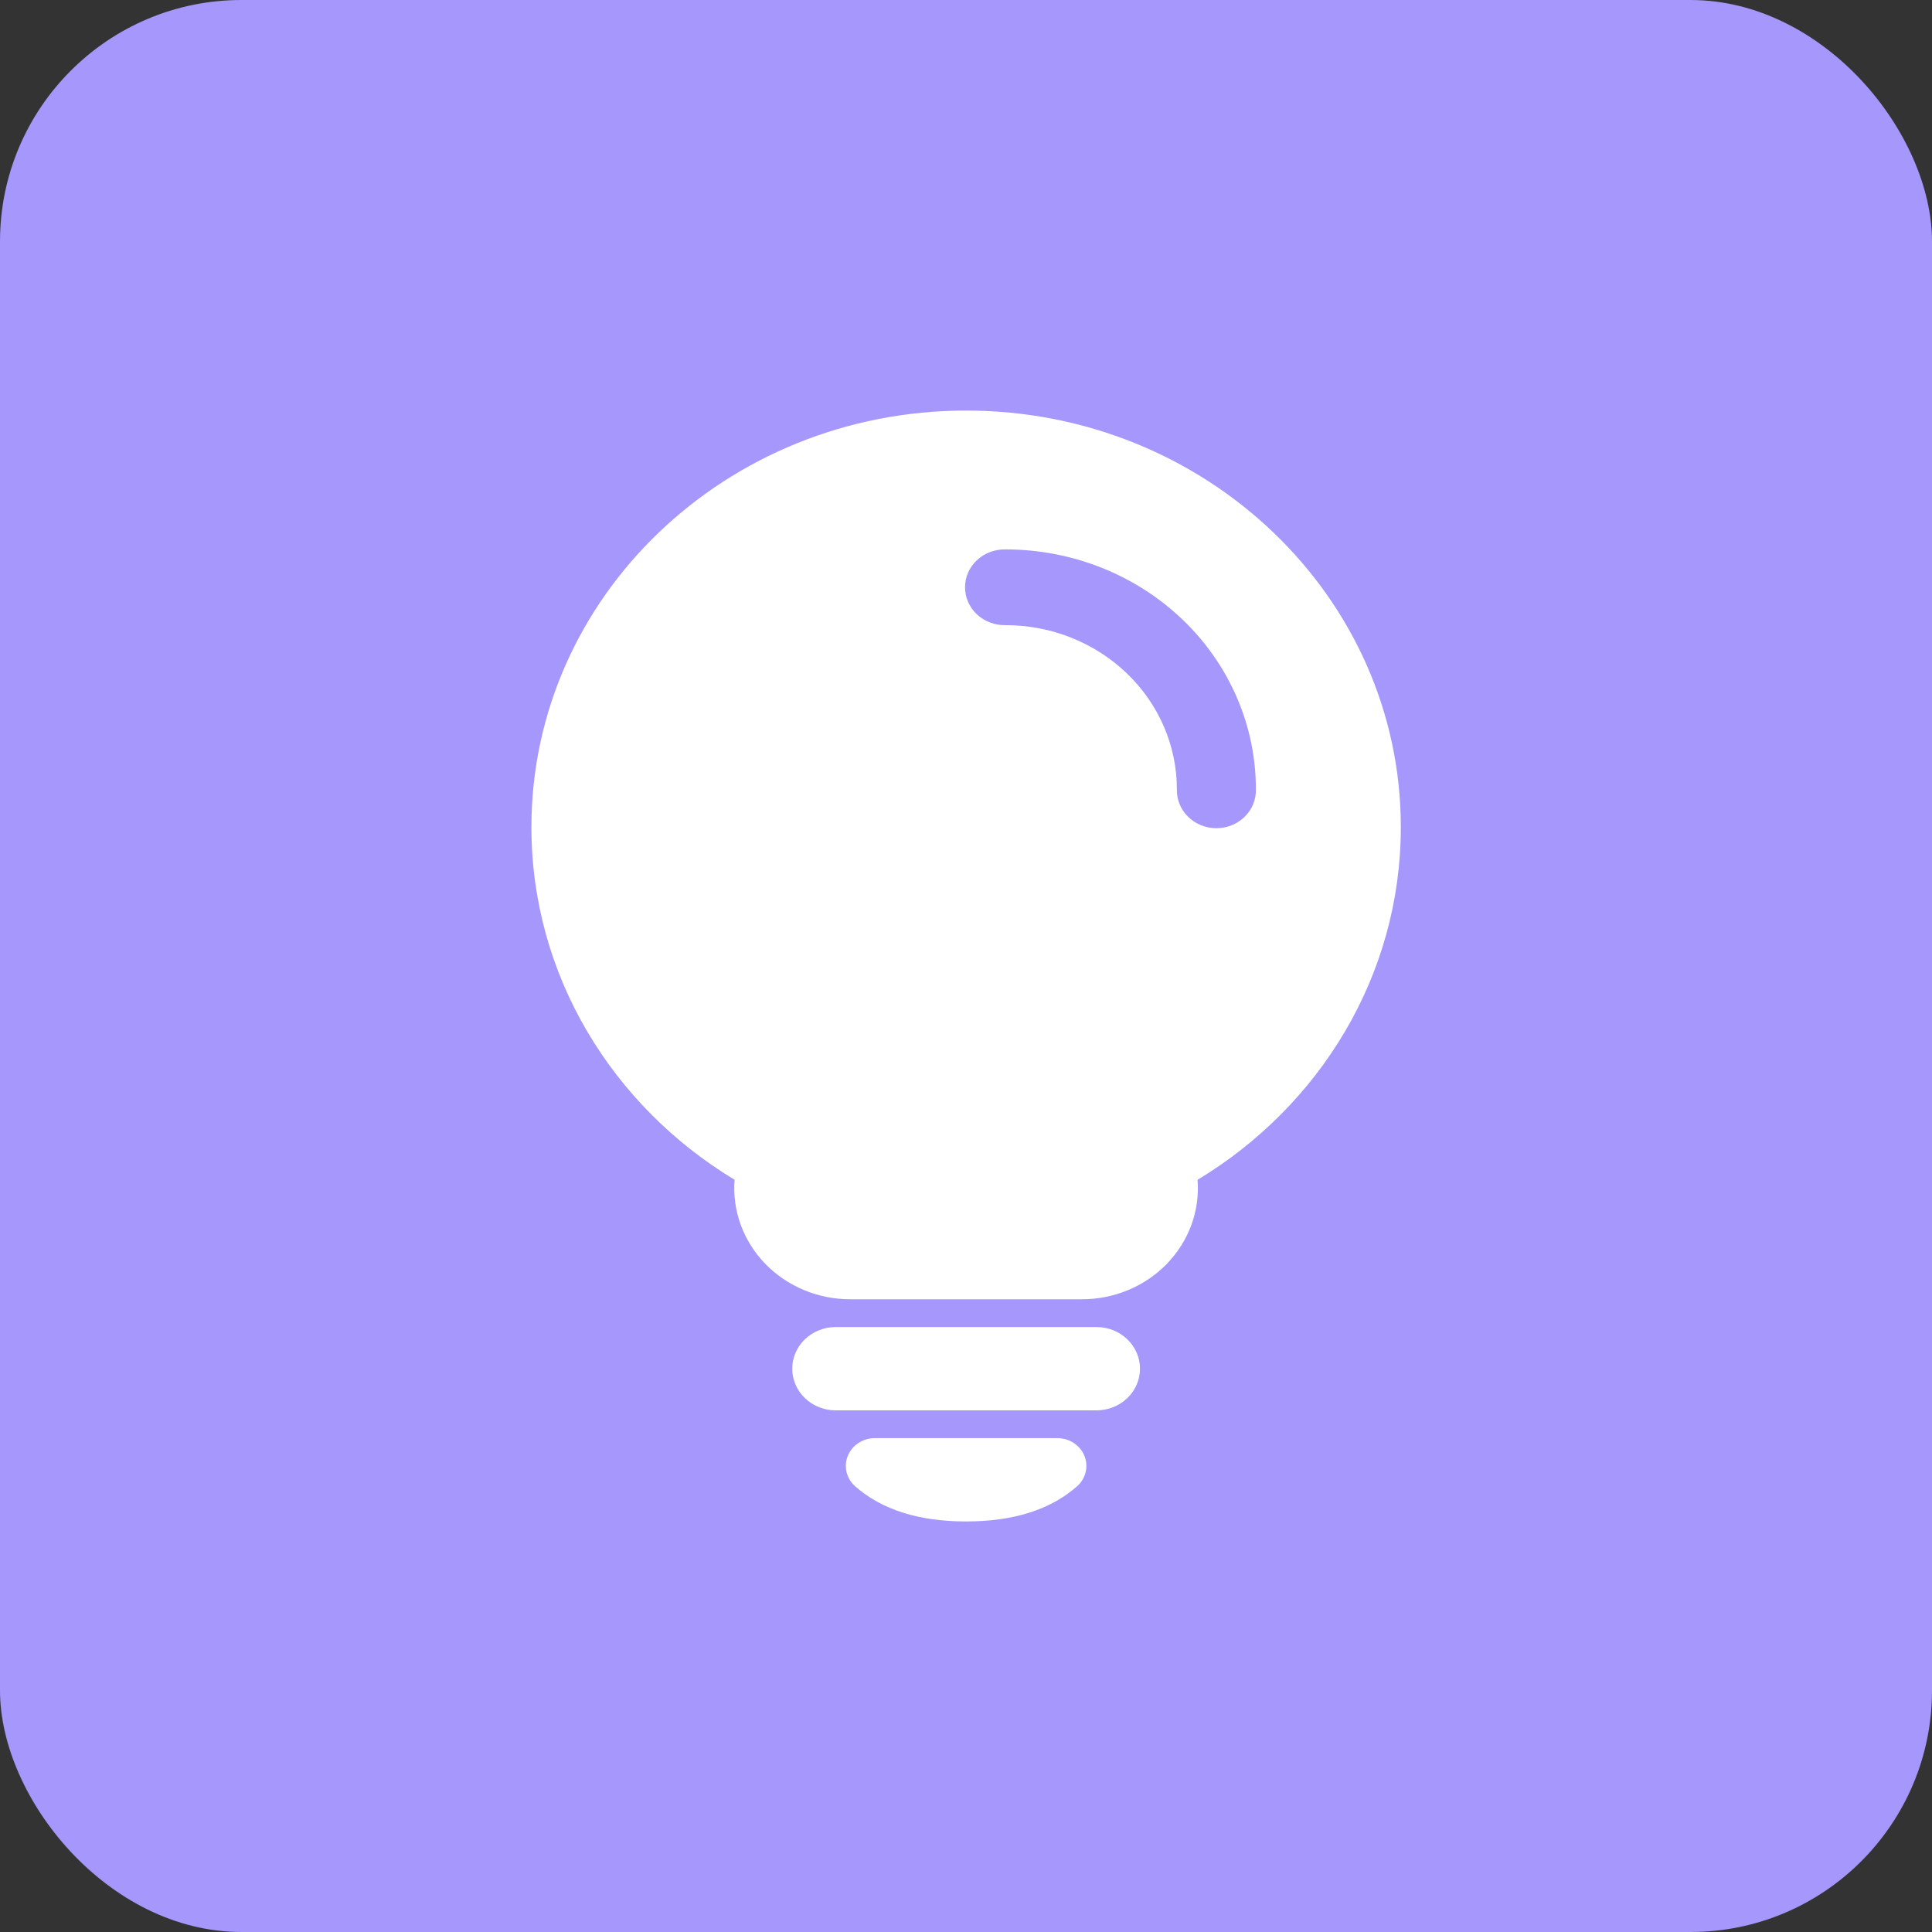 <svg width="64" height="64" viewBox="0 0 64 64" fill="none" xmlns="http://www.w3.org/2000/svg">
<rect x="0" y="0" width="64" height="64" fill="#333333" stroke="none"/>
<g id="icon">
<rect id="Rectangle 58" width="64" height="64" rx="8" fill="#A597FB"/>
<path id="Vector" d="M35.028 47.64C35.221 47.64 35.41 47.696 35.569 47.801C35.729 47.905 35.852 48.054 35.922 48.226C35.992 48.399 36.007 48.588 35.963 48.769C35.919 48.949 35.819 49.113 35.676 49.238C34.795 50.013 33.571 50.4 32.004 50.4C30.436 50.4 29.212 50.013 28.331 49.238C28.188 49.113 28.088 48.949 28.044 48.769C28 48.588 28.015 48.399 28.085 48.226C28.155 48.053 28.278 47.905 28.438 47.8C28.598 47.696 28.787 47.64 28.98 47.64H35.027H35.028ZM36.324 43.96C36.705 43.96 37.072 44.105 37.342 44.364C37.612 44.623 37.764 44.974 37.764 45.34C37.764 45.706 37.612 46.057 37.342 46.316C37.072 46.575 36.705 46.72 36.324 46.72H27.683C27.302 46.72 26.935 46.575 26.665 46.316C26.395 46.057 26.244 45.706 26.244 45.34C26.244 44.974 26.395 44.623 26.665 44.364C26.935 44.105 27.302 43.96 27.683 43.96H36.324ZM32.004 13.6C39.956 13.6 46.404 19.779 46.404 27.4C46.404 32.32 43.715 36.64 39.671 39.083C39.711 39.588 39.641 40.096 39.467 40.574C39.293 41.052 39.017 41.49 38.658 41.862C38.299 42.233 37.863 42.53 37.379 42.732C36.895 42.935 36.372 43.04 35.843 43.04H28.163C27.635 43.04 27.112 42.936 26.627 42.733C26.142 42.53 25.707 42.234 25.347 41.862C24.988 41.491 24.712 41.052 24.538 40.574C24.363 40.095 24.294 39.587 24.334 39.082C20.291 36.64 17.604 32.32 17.604 27.4C17.604 19.779 24.051 13.6 32.004 13.6ZM33.313 18.2C33.138 18.196 32.964 18.225 32.801 18.286C32.638 18.347 32.49 18.438 32.364 18.555C32.239 18.672 32.139 18.812 32.071 18.966C32.003 19.121 31.968 19.287 31.968 19.454C31.968 19.622 32.003 19.788 32.071 19.943C32.139 20.097 32.239 20.237 32.364 20.354C32.49 20.471 32.638 20.562 32.801 20.623C32.964 20.684 33.138 20.713 33.313 20.709C34.818 20.709 36.26 21.282 37.324 22.302C38.388 23.321 38.986 24.704 38.986 26.146C38.981 26.314 39.011 26.48 39.075 26.637C39.139 26.793 39.234 26.935 39.356 27.055C39.478 27.175 39.624 27.271 39.785 27.336C39.946 27.401 40.12 27.435 40.295 27.435C40.469 27.435 40.643 27.401 40.804 27.336C40.965 27.271 41.111 27.175 41.233 27.055C41.355 26.935 41.451 26.793 41.514 26.637C41.578 26.48 41.608 26.314 41.603 26.146C41.604 25.103 41.389 24.069 40.973 23.105C40.556 22.141 39.946 21.265 39.176 20.527C38.406 19.79 37.492 19.204 36.486 18.805C35.48 18.406 34.402 18.2 33.313 18.2Z" fill="white"/>
</g>
</svg>
